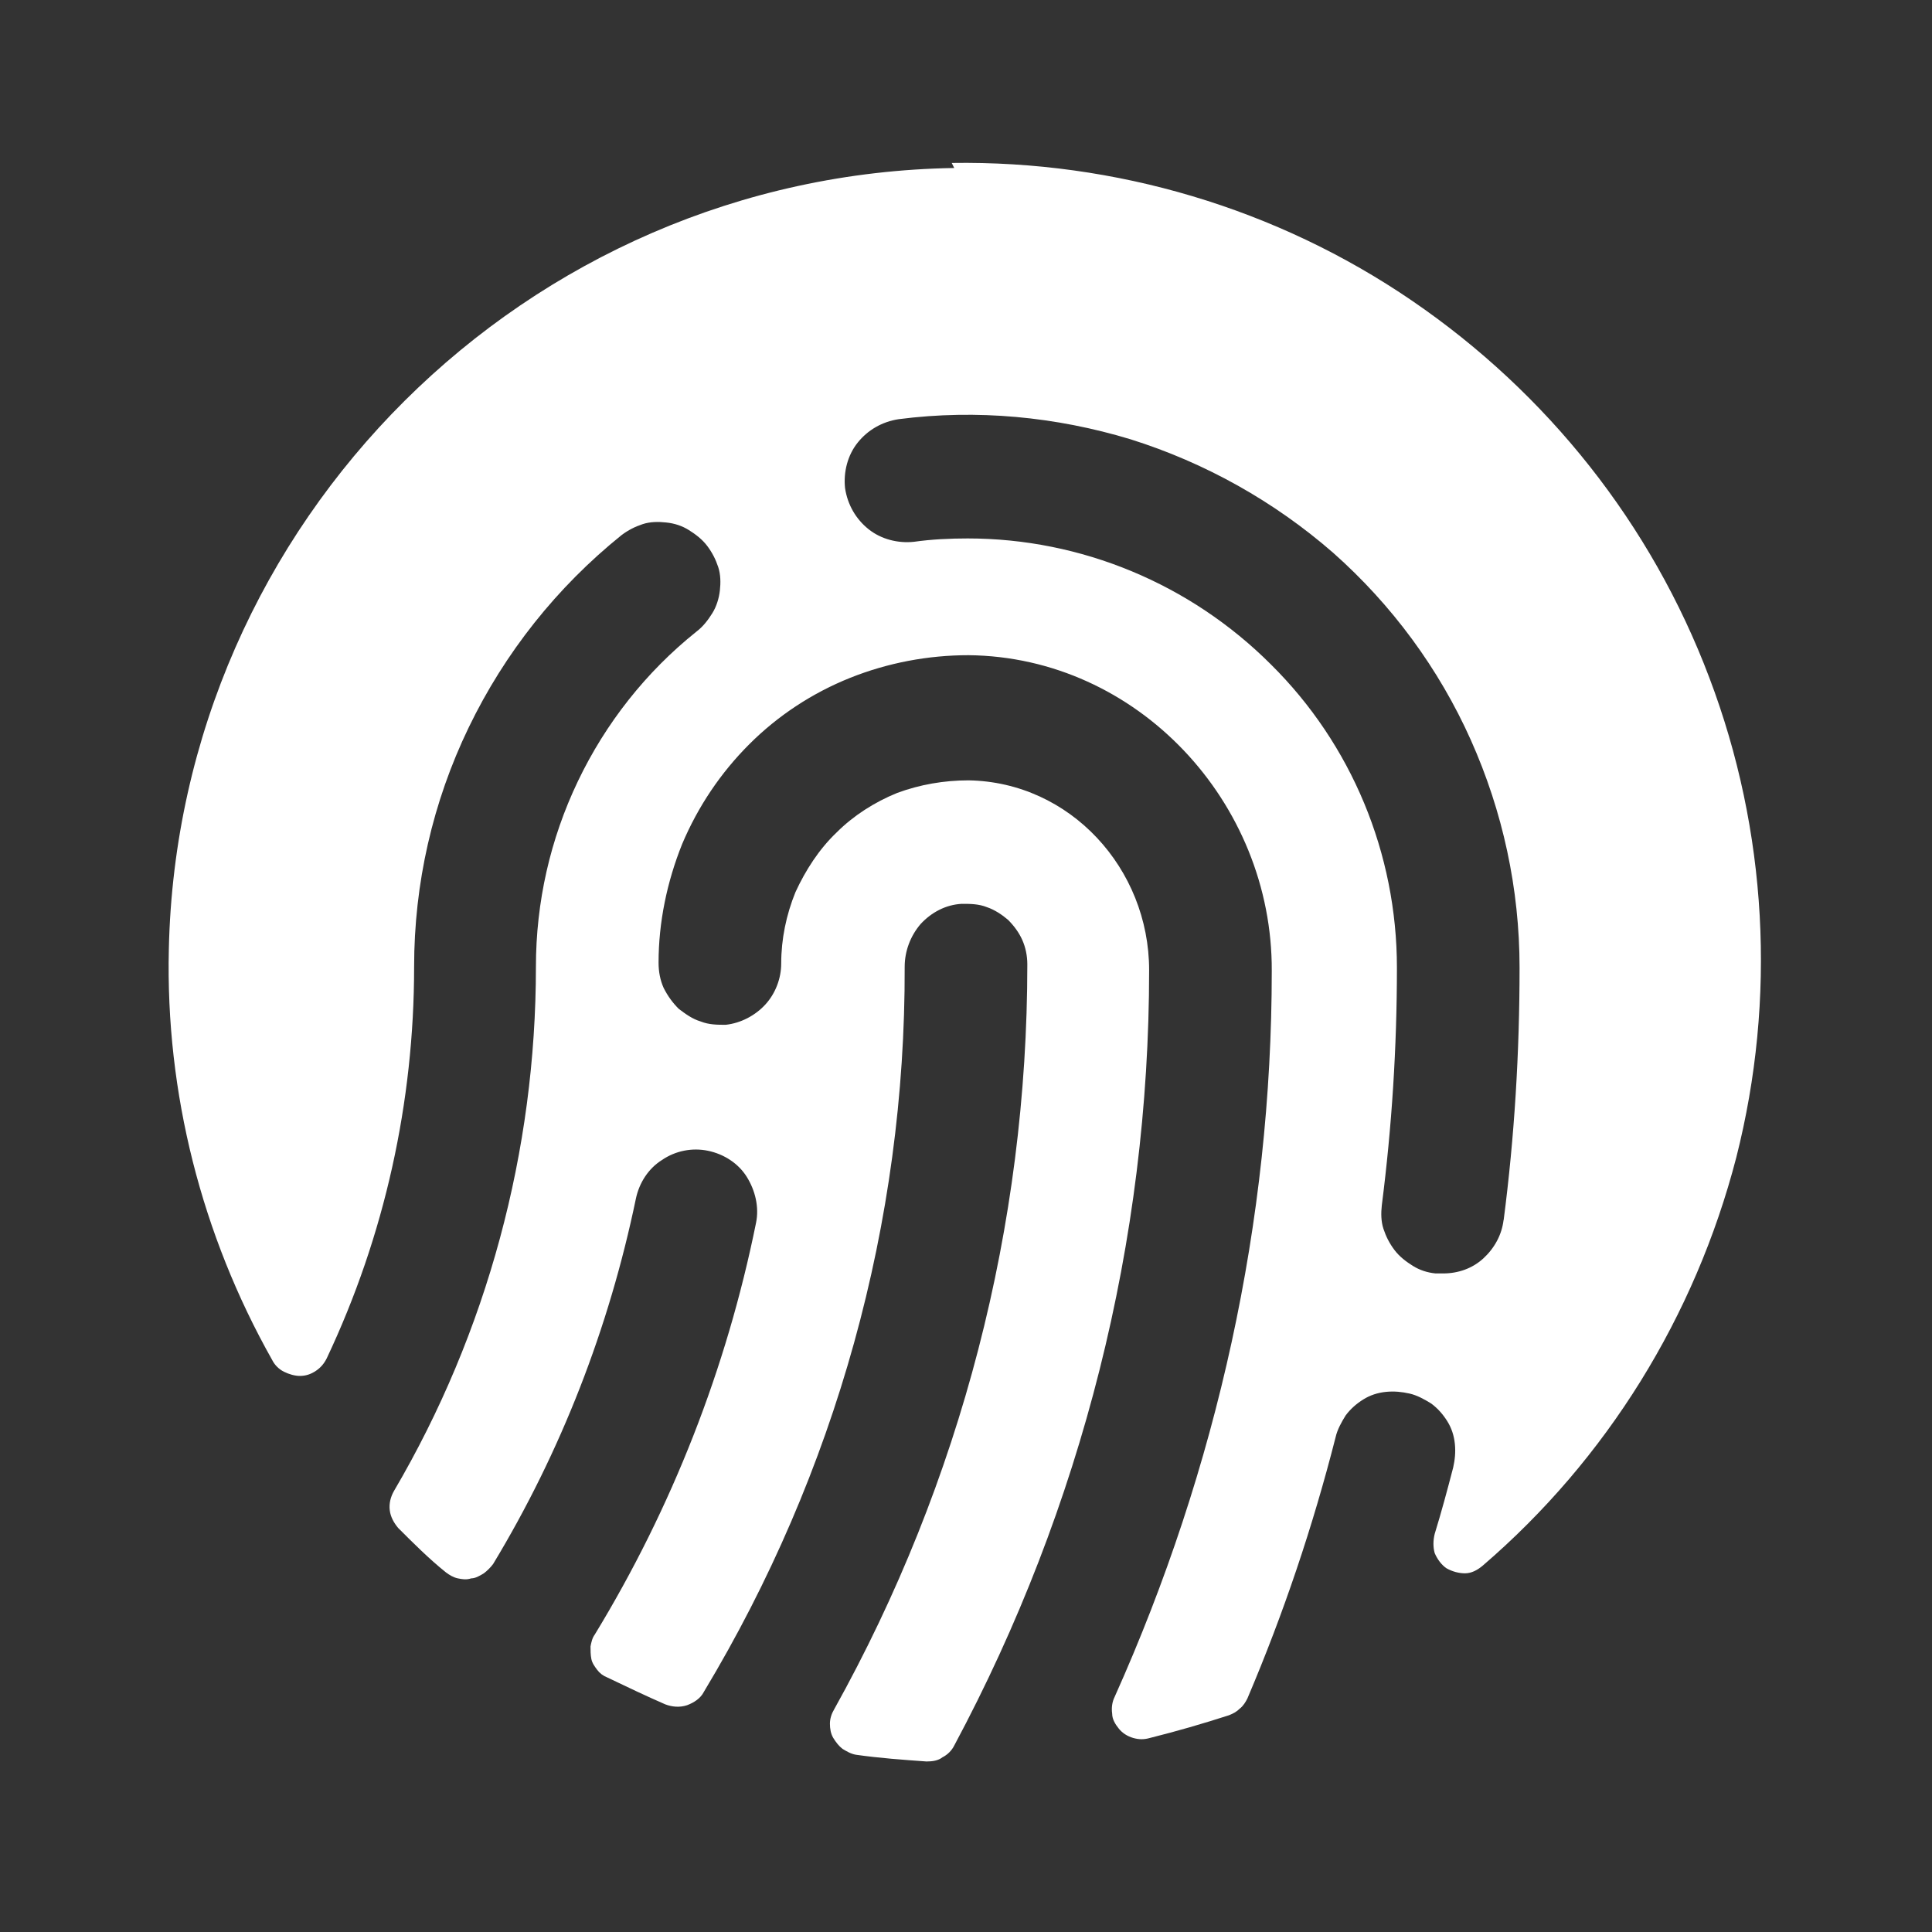 <svg xmlns="http://www.w3.org/2000/svg" id="Cyber_Essentials" version="1.1" viewBox="0.0 0.0 23.0 23.0" width="23.0" height="23.0">
  
  <rect x="0.0" y="0.0" width="23.0" height="23.0" fill="#333333" stroke="none"/>
  
  <defs>
    <style>
      .st0 {
        fill: #fff;
      }
    </style>
  </defs>
  <path id="Managed_PAM_as_Service" class="st0" d="M11.36,2c-5.09.08-9.24,4.21-9.35,9.3-.04,1.71.39,3.4,1.23,4.89.03.06.08.11.14.14.06.03.13.05.19.05.07,0,.13-.02.19-.06.06-.04.1-.09.13-.15.69-1.46,1.04-3.05,1.04-4.66,0-.99.22-1.96.65-2.85.43-.89,1.05-1.67,1.82-2.29.08-.06.16-.1.25-.13.09-.03.19-.03.28-.02.1.01.19.04.27.09.08.05.16.11.22.19.06.08.1.16.13.25.03.09.03.19.02.28s-.04.19-.09.27-.11.16-.19.22c-.6.48-1.08,1.09-1.41,1.78-.33.69-.5,1.44-.5,2.21,0,2.19-.58,4.35-1.69,6.24-.04.07-.06.15-.05.23.01.08.05.15.1.21.18.18.37.37.57.53.04.03.09.06.14.07.05.01.1.02.16,0,.05,0,.1-.03.15-.06.04-.03.08-.07.11-.11.81-1.34,1.38-2.81,1.7-4.35.04-.19.15-.36.31-.46.16-.11.36-.15.55-.11.19.04.36.15.46.31s.15.36.11.55c-.35,1.73-1,3.39-1.92,4.9-.03.04-.04.09-.05.14,0,.05,0,.1.01.15.01.05.04.09.07.13.03.04.07.07.12.09.23.11.46.22.69.32.08.03.17.04.26.01.08-.03.16-.08.2-.16,1.57-2.61,2.4-5.59,2.39-8.63,0-.19.07-.37.19-.51.13-.14.3-.23.49-.24.1,0,.2,0,.3.04.09.03.18.09.25.15.07.07.13.15.17.24.04.09.06.19.06.29,0,3.11-.79,6.16-2.3,8.87-.03.05-.05.11-.05.17,0,.06.01.12.04.17.03.05.07.1.11.13.05.03.1.06.16.07.28.04.56.06.84.08.07,0,.14-.01.19-.05.06-.03.11-.08.14-.14,1.52-2.84,2.32-6.01,2.32-9.23,0-1.21-.94-2.24-2.15-2.26-.29,0-.58.05-.85.15-.27.11-.52.27-.72.47-.21.2-.37.45-.49.71-.11.27-.17.56-.17.85,0,.18-.07.36-.19.49-.12.13-.29.22-.47.24-.1,0-.2,0-.3-.04-.1-.03-.18-.09-.26-.15-.07-.07-.13-.15-.18-.25-.04-.09-.06-.19-.06-.3,0-.48.1-.96.28-1.41.19-.45.46-.85.8-1.19.34-.34.75-.61,1.2-.79.45-.18.93-.27,1.41-.27,2.01.02,3.62,1.75,3.61,3.76,0,2.98-.65,5.92-1.87,8.64-.03.06-.04.13-.03.2,0,.07.04.13.08.18.04.05.1.09.17.11.07.02.13.02.2,0,.32-.08.63-.17.94-.27.05-.02.09-.04.13-.08.04-.03.07-.08.09-.12.43-1.01.78-2.05,1.05-3.11.02-.09.07-.18.12-.26.06-.08.13-.14.21-.19.08-.05.17-.08.27-.09.1-.01.19,0,.28.02.09.02.18.07.26.12.08.06.14.13.19.21.05.08.08.17.09.27.01.1,0,.19-.02.28-.07.27-.14.53-.22.79-.02.08-.02.16,0,.23.03.07.08.14.14.18.07.04.15.06.22.06.08,0,.15-.04.21-.09,1.48-1.27,2.53-2.97,3.02-4.86.48-1.89.37-3.89-.32-5.71-.69-1.83-1.93-3.39-3.54-4.49-1.61-1.1-3.53-1.67-5.48-1.64ZM17.9,14.52c-.02.18-.11.34-.24.46-.13.12-.3.18-.48.18-.03,0-.06,0-.09,0-.1-.01-.19-.04-.27-.09-.08-.05-.16-.11-.22-.19-.06-.08-.1-.16-.13-.25-.03-.09-.03-.19-.02-.28.12-.94.18-1.88.18-2.83,0-1.36-.54-2.66-1.5-3.61-.96-.96-2.26-1.5-3.61-1.5-.21,0-.43.01-.64.04-.19.02-.39-.03-.54-.15-.15-.12-.25-.29-.28-.49-.02-.19.03-.39.15-.54.12-.15.29-.25.49-.28.93-.12,1.87-.03,2.76.24.89.28,1.71.74,2.41,1.35.7.62,1.26,1.38,1.64,2.23.38.85.58,1.77.58,2.71,0,1.01-.06,2.01-.19,3.01Z" />
</svg>